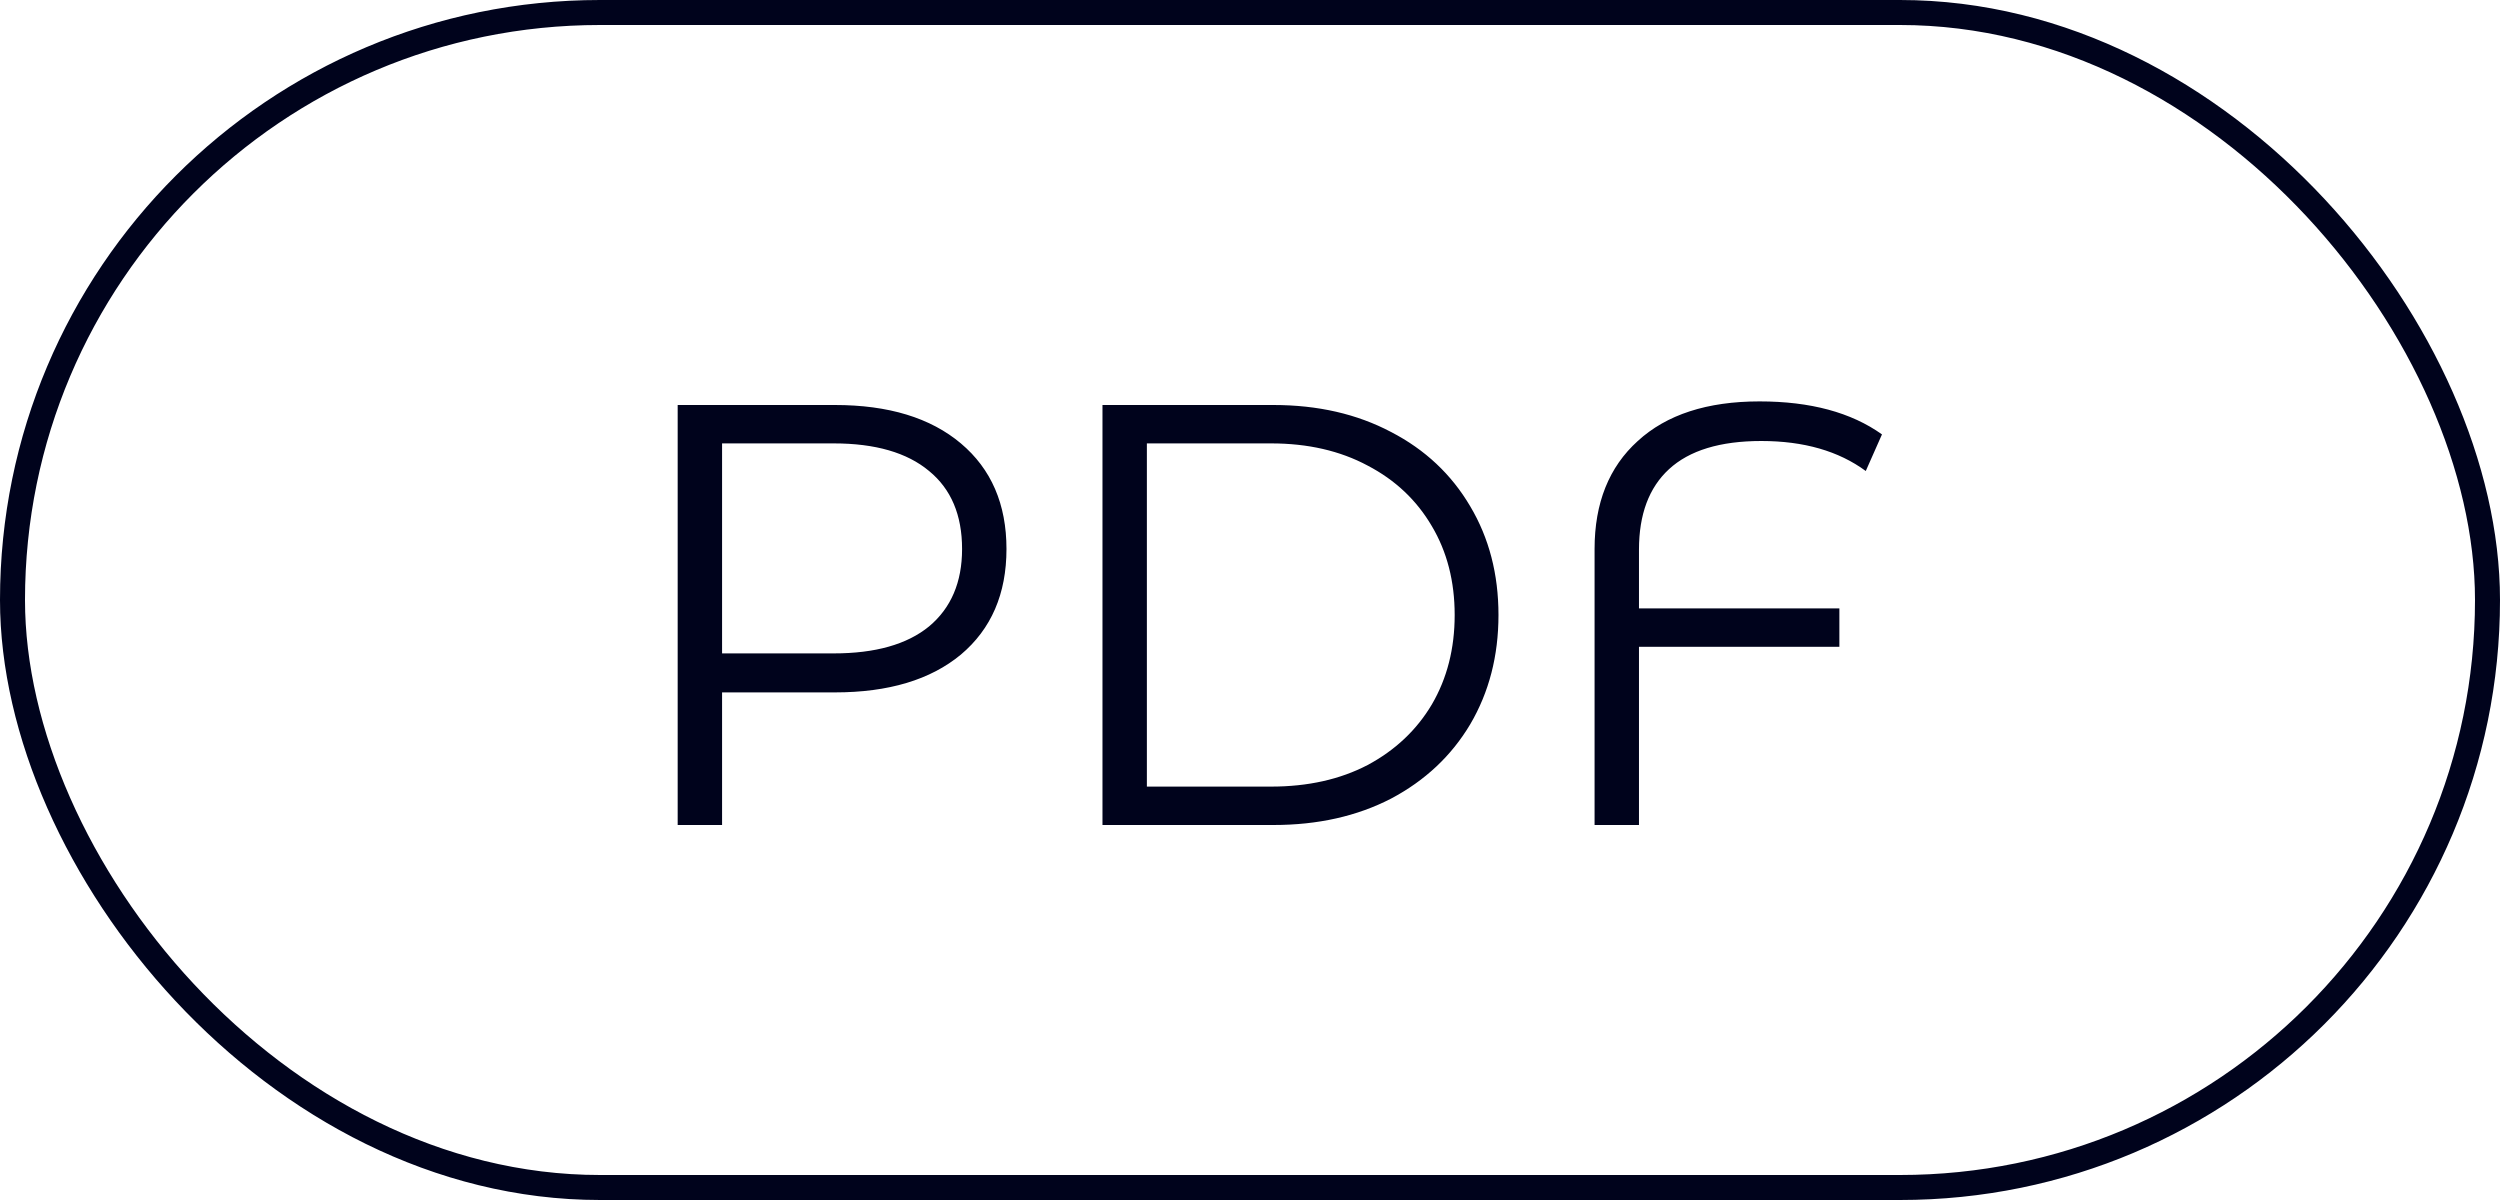 <svg width="100" height="48" viewBox="0 0 100 48" fill="none" xmlns="http://www.w3.org/2000/svg">
<rect x="0.5" y="0.5" width="99" height="47" rx="23.5" stroke="#00031C"/>
<path d="M33.395 16.2C35.539 16.2 37.219 16.712 38.435 17.736C39.651 18.76 40.259 20.168 40.259 21.96C40.259 23.752 39.651 25.16 38.435 26.184C37.219 27.192 35.539 27.696 33.395 27.696H28.883V33H27.107V16.2H33.395ZM33.347 26.136C35.011 26.136 36.283 25.776 37.163 25.056C38.043 24.32 38.483 23.288 38.483 21.96C38.483 20.6 38.043 19.56 37.163 18.84C36.283 18.104 35.011 17.736 33.347 17.736H28.883V26.136H33.347ZM44.099 16.2H50.939C52.715 16.2 54.283 16.56 55.643 17.28C57.003 17.984 58.059 18.976 58.811 20.256C59.563 21.52 59.939 22.968 59.939 24.6C59.939 26.232 59.563 27.688 58.811 28.968C58.059 30.232 57.003 31.224 55.643 31.944C54.283 32.648 52.715 33 50.939 33H44.099V16.2ZM50.843 31.464C52.315 31.464 53.603 31.176 54.707 30.6C55.811 30.008 56.667 29.2 57.275 28.176C57.883 27.136 58.187 25.944 58.187 24.6C58.187 23.256 57.883 22.072 57.275 21.048C56.667 20.008 55.811 19.2 54.707 18.624C53.603 18.032 52.315 17.736 50.843 17.736H45.875V31.464H50.843ZM70.455 17.64C68.807 17.64 67.575 18.016 66.759 18.768C65.959 19.504 65.559 20.576 65.559 21.984V24.336H73.575V25.872H65.559V33H63.783V21.96C63.783 20.12 64.359 18.68 65.511 17.64C66.663 16.584 68.287 16.056 70.383 16.056C72.415 16.056 74.047 16.496 75.279 17.376L74.631 18.84C73.543 18.04 72.151 17.64 70.455 17.64Z" fill="#00031C"/>
</svg>
